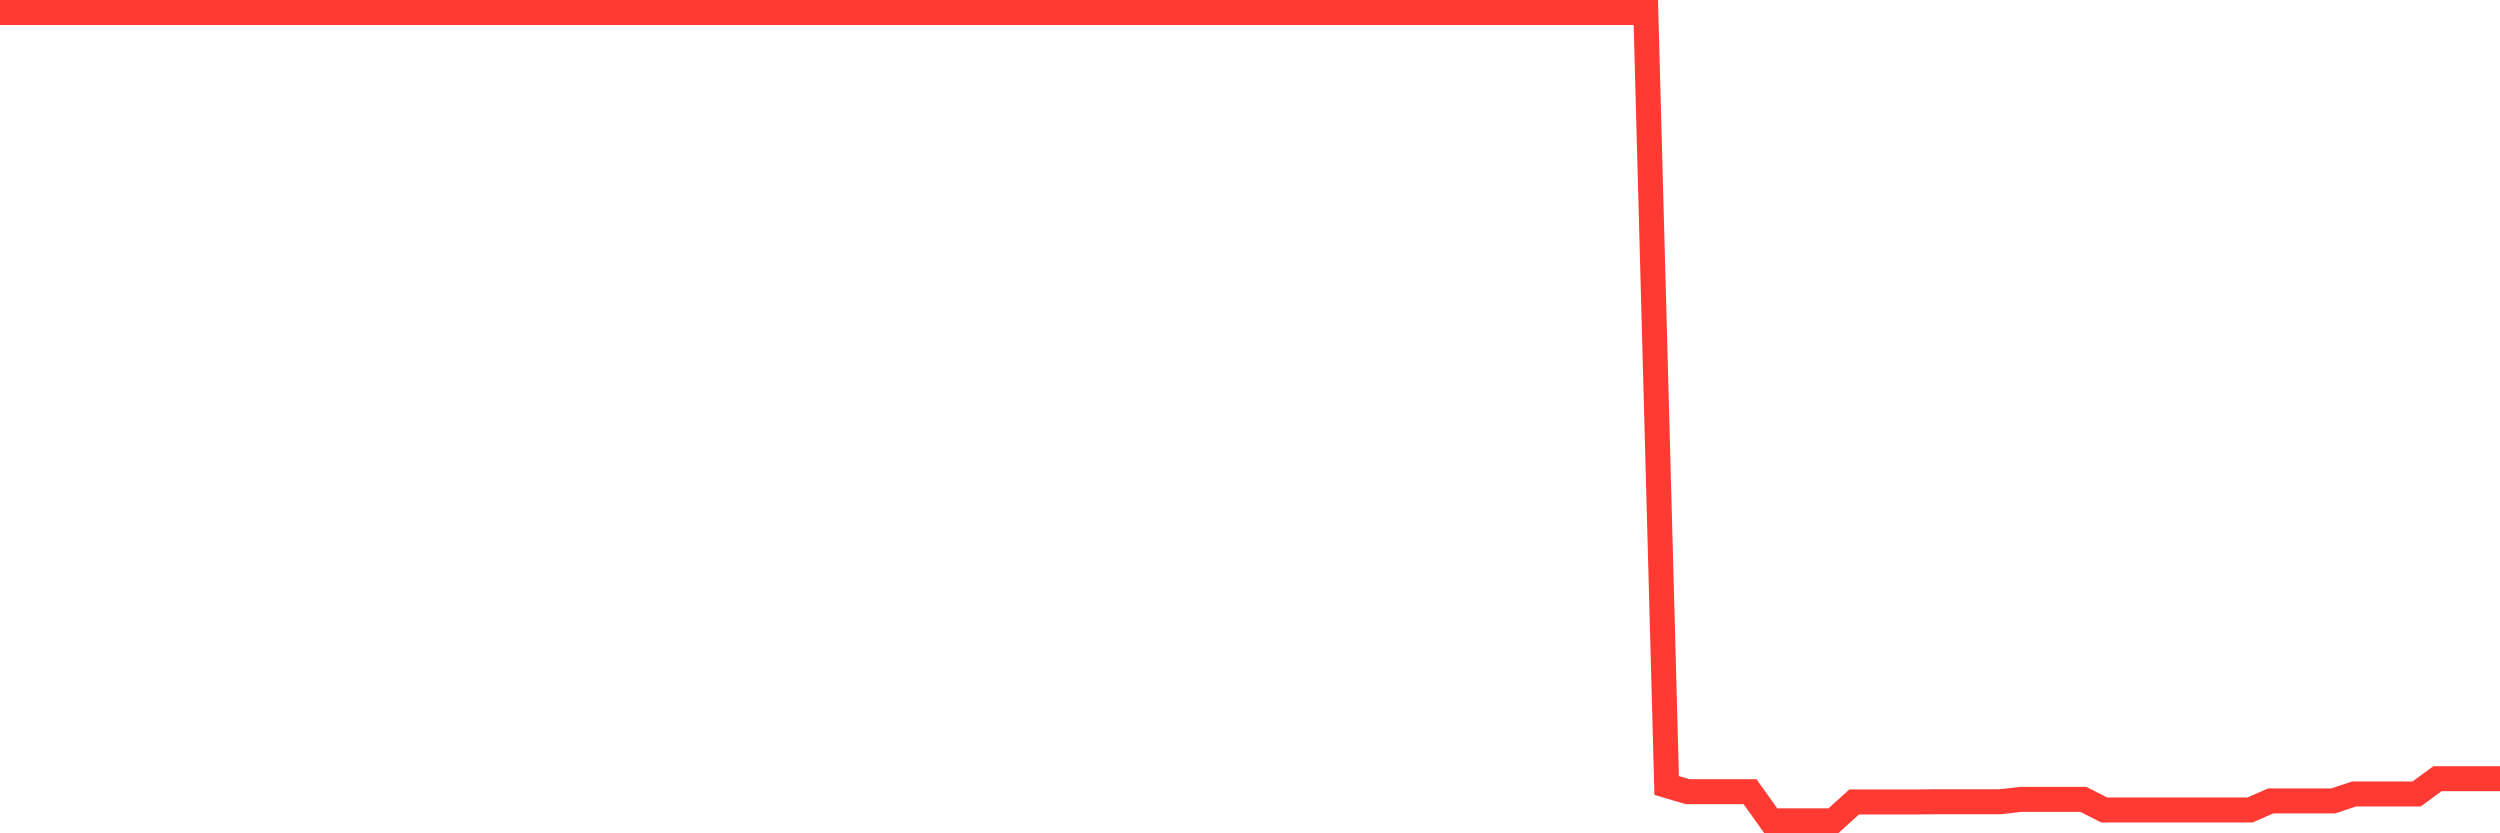 <svg
  xmlns="http://www.w3.org/2000/svg"
  xmlns:xlink="http://www.w3.org/1999/xlink"
  width="120"
  height="40"
  viewBox="0 0 120 40"
  preserveAspectRatio="none"
>
  <polyline
    points="0,0.6 1,0.6 2,0.6 3,0.6 4,0.6 5,0.6 6,0.6 7,0.6 8,0.6 9,0.6 10,0.6 11,0.6 12,0.6 13,0.6 14,0.6 15,0.6 16,0.6 17,0.6 18,0.6 19,0.6 20,0.6 21,0.6 22,0.6 23,0.6 24,0.6 25,0.6 26,0.6 27,0.6 28,0.6 29,0.6 30,0.6 31,0.6 32,0.6 33,0.6 34,0.6 35,0.6 36,0.6 37,0.6 38,0.6 39,0.6 40,0.6 41,0.6 42,0.6 43,0.6 44,0.6 45,0.6 46,0.6 47,0.6 48,0.6 49,0.6 50,0.6 51,0.6 52,0.6 53,0.6 54,0.6 55,0.6 56,0.6 57,0.6 58,0.6 59,0.6 60,0.6 61,0.6 62,0.6 63,0.6 64,0.6 65,0.6 66,0.6 67,0.6 68,0.6 69,0.6 70,0.6 71,0.6 72,0.6 73,0.6 74,0.6 75,0.6 76,0.6 77,0.6 78,0.6 79,0.6 80,37.703 81,38 82,38 83,38 84,38 85,39.4 86,39.4 87,39.4 88,39.4 89,38.494 90,38.494 91,38.494 92,38.494 93,38.484 94,38.484 95,38.484 96,38.484 97,38.369 98,38.369 99,38.369 100,38.369 101,38.879 102,38.879 103,38.879 104,38.879 105,38.879 106,38.879 107,38.879 108,38.879 109,38.442 110,38.442 111,38.442 112,38.442 113,38.109 114,38.109 115,38.109 116,38.109 117,37.376 118,37.376 119,37.376 120,37.376"
    fill="none"
    stroke="#ff3a33"
    stroke-width="1.2"
  >
  </polyline>
</svg>